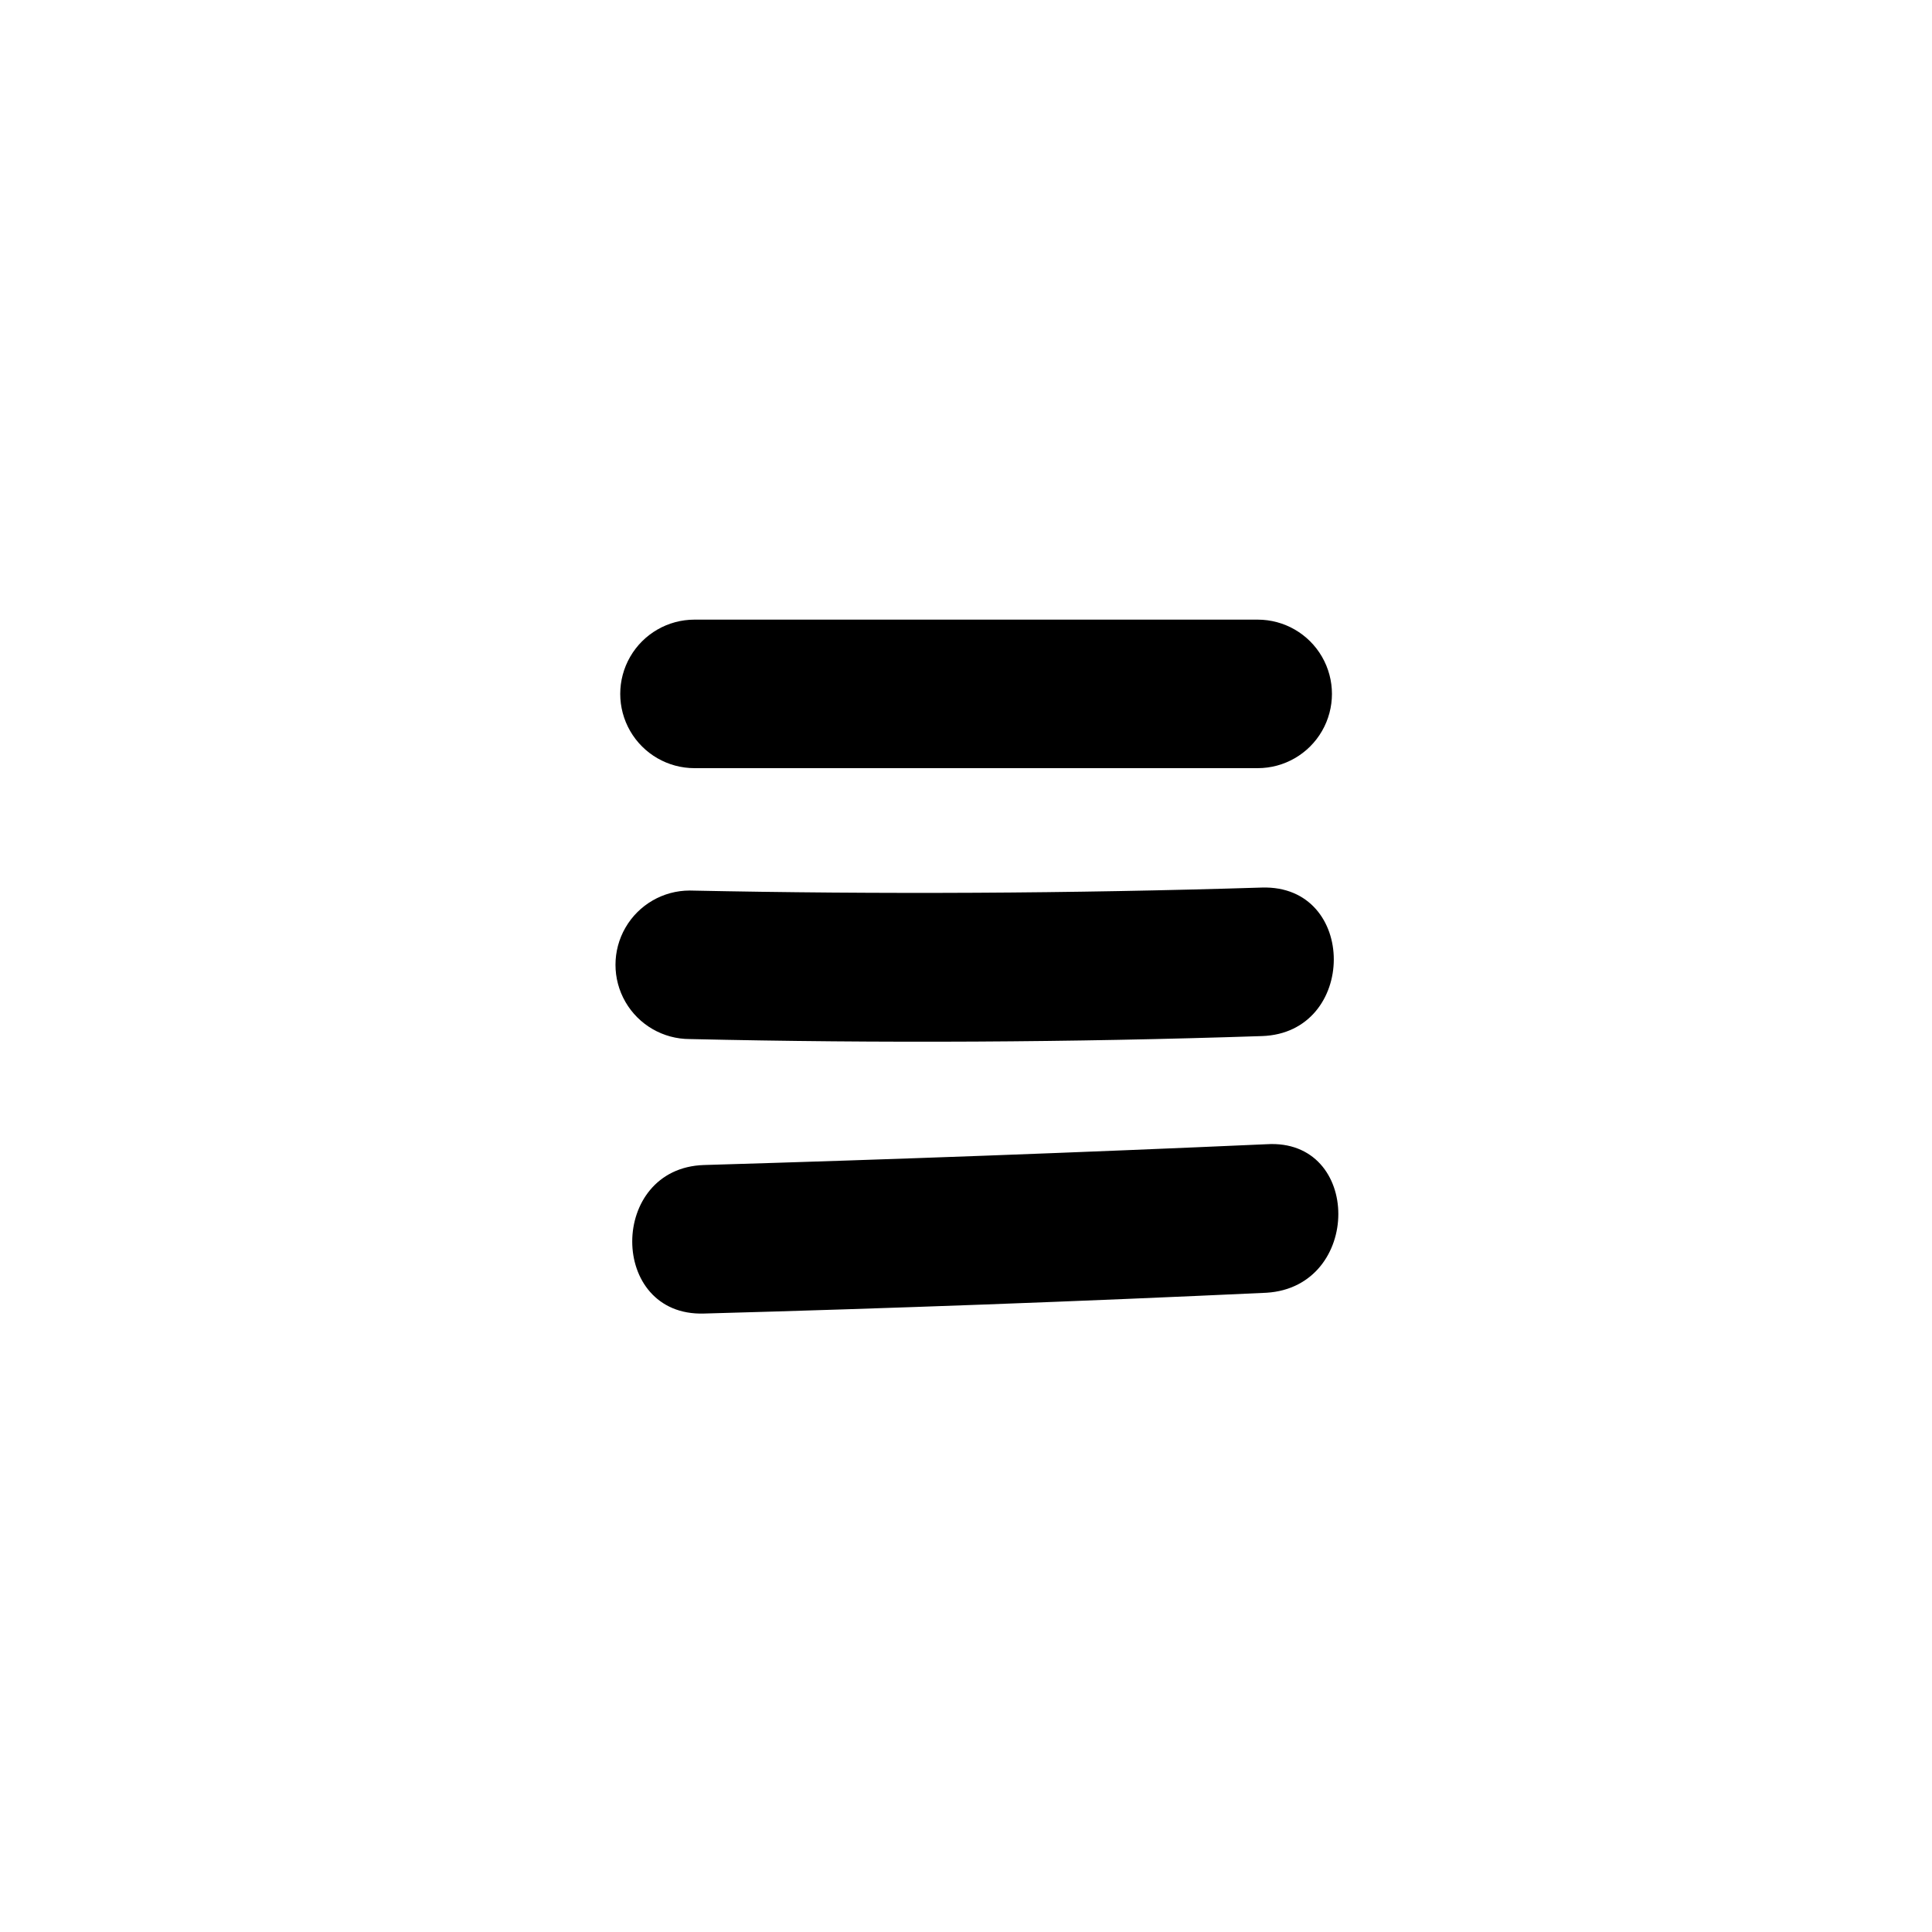 <?xml version="1.0" encoding="UTF-8"?>
<!-- The Best Svg Icon site in the world: iconSvg.co, Visit us! https://iconsvg.co -->
<svg fill="#000000" width="800px" height="800px" version="1.1" viewBox="144 144 512 512" xmlns="http://www.w3.org/2000/svg">
 <g>
  <path d="m328.05 347.57h149.25c7.031 0 13.527-3.75 17.043-9.84 3.516-6.09 3.516-13.59 0-19.68-3.516-6.09-10.012-9.84-17.043-9.84h-149.25c-7.031 0-13.527 3.75-17.043 9.84-3.516 6.09-3.516 13.59 0 19.68 3.516 6.09 10.012 9.84 17.043 9.84z"/>
  <path d="m326.79 419.36c50.484 1.156 101.02 0.891 151.61-0.789 25.348-0.789 25.504-40.148 0-39.359-50.59 1.574-101.13 1.836-151.61 0.789-7.031 0-13.527 3.75-17.043 9.84s-3.516 13.59 0 19.68c3.516 6.09 10.012 9.84 17.043 9.84z"/>
  <path d="m479.66 447.23c-49.543 2.203-99.238 4.039-149.1 5.512-25.348 0.789-25.348 40.148 0 39.359 49.75-1.363 99.449-3.203 149.1-5.512 25.348-1.574 25.348-40.934 0-39.359z"/>
 </g>
</svg>